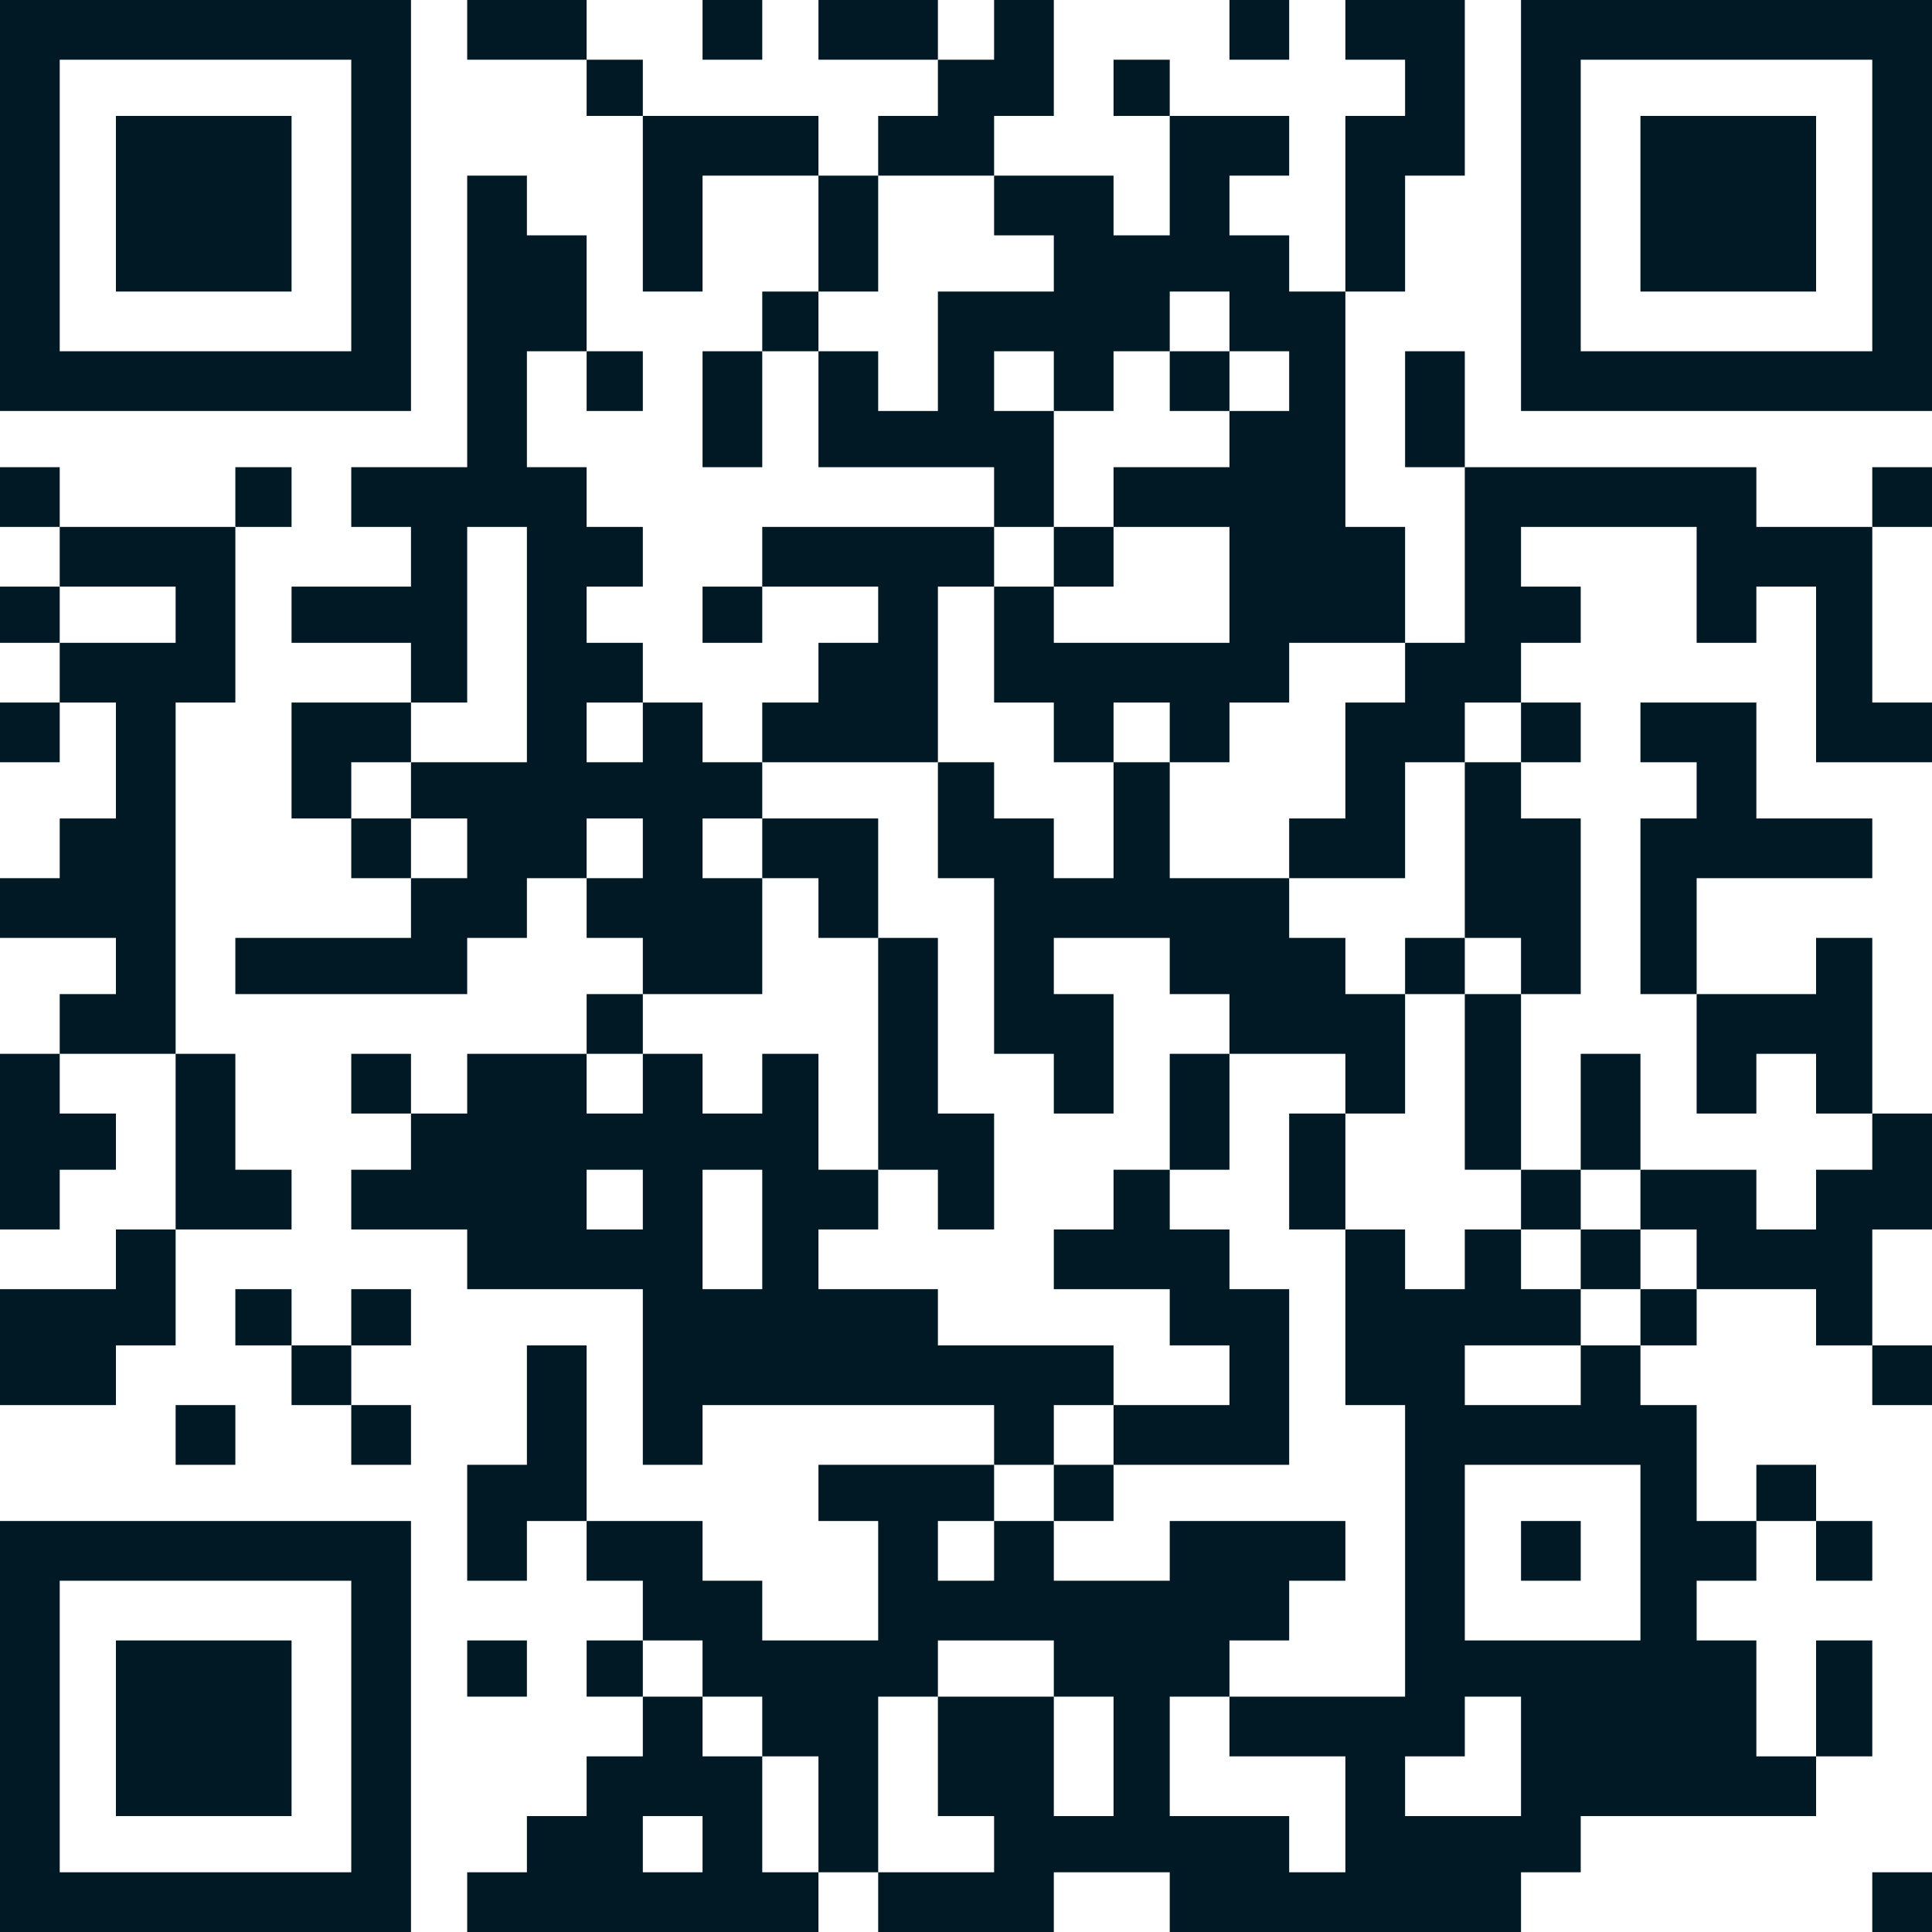 <?xml version="1.0" encoding="UTF-8"?> <!-- Creator: CorelDRAW X7 --> <svg xmlns="http://www.w3.org/2000/svg" xmlns:xlink="http://www.w3.org/1999/xlink" xml:space="preserve" width="550px" height="550px" style="shape-rendering:geometricPrecision; text-rendering:geometricPrecision; image-rendering:optimizeQuality; fill-rule:evenodd; clip-rule:evenodd" viewBox="0 0 550 550"> <defs> <style type="text/css"> <![CDATA[ .fil0 {fill:#001924} ]]> </style> </defs> <g id="Слой_x0020_1">  <g id="_1847897133568"> <path class="fil0" d="M267 483l0 34 16 0 0 16 -33 0 0 -50 17 0zm133 17l17 0 0 -17 16 0 0 34 -33 0 0 -17zm-50 -17l0 17 33 0 0 33 -16 0 0 -16 -34 0 0 -34 17 0zm-50 0l17 0 0 34 -17 0 0 -34zm0 0l-33 0 0 -16 33 0 0 16zm117 -66l50 0 0 50 -50 0 0 -50zm-134 16l0 17 -16 0 0 -17 16 0zm167 -50l0 17 -33 0 0 -17 33 0zm-100 100l0 -16 17 0 0 -17 16 0 0 -17 -50 0 0 17 -33 0 0 -17 -17 0 0 -16 -50 0 0 16 17 0 0 34 -33 0 0 -17 -17 0 0 -17 -33 0 0 17 16 0 0 17 17 0 0 16 17 0 0 17 16 0 0 33 17 0 0 17 50 0 0 -17 33 0 0 17 100 0 0 -17 17 0 0 -16 67 0 0 -17 -17 0 0 -33 -17 0 0 -17 17 0 0 -17 -17 0 0 -33 -16 0 0 -17 -17 0 0 -16 -17 0 0 -17 -16 0 0 17 -17 0 0 -17 -17 0 0 50 17 0 0 83 -50 0z"></path> <path class="fil0" d="M300 117l-17 0 0 -17 17 0 0 17zm-17 -67l0 17 17 0 0 16 -33 0 0 34 -17 0 0 -17 -17 0 0 33 50 0 0 17 17 0 0 -33 17 0 0 -17 16 0 0 -17 17 0 0 17 17 0 0 17 -17 0 0 16 -33 0 0 17 33 0 0 33 -50 0 0 -16 -17 0 0 33 17 0 0 17 17 0 0 -17 16 0 0 17 17 0 0 -17 17 0 0 -17 33 0 0 -33 -17 0 0 -67 -16 0 0 -16 -17 0 0 -17 17 0 0 -17 -34 0 0 34 -16 0 0 -17 -34 0z"></path> <path class="fil0" d="M167 250l0 -17 16 0 0 17 -16 0zm16 -50l0 17 -16 0 0 -17 16 0zm-66 0l16 0 0 -50 17 0 0 67 -33 0 0 16 16 0 0 17 -16 0 0 17 -50 0 0 16 66 0 0 -16 17 0 0 -17 17 0 0 17 16 0 0 16 34 0 0 -33 -17 0 0 -17 17 0 0 -16 -17 0 0 -17 -17 0 0 -17 -16 0 0 -16 16 0 0 -17 -16 0 0 -17 -17 0 0 -33 17 0 0 -33 -17 0 0 -17 -17 0 0 83 -33 0 0 17 17 0 0 17 -34 0 0 16 34 0 0 17z"></path> <path class="fil0" d="M200 333l17 0 0 34 -17 0 0 -34zm-33 0l16 0 0 17 -16 0 0 -17zm-50 -16l0 16 -17 0 0 17 33 0 0 17 50 0 0 50 17 0 0 -17 83 0 0 17 17 0 0 -17 17 0 0 -17 -50 0 0 -16 -34 0 0 -17 17 0 0 -17 -17 0 0 -33 -16 0 0 17 -17 0 0 -17 -17 0 0 17 -16 0 0 -17 -34 0 0 17 -16 0z"></path> <path class="fil0" d="M17 17l83 0 0 83 -83 0 0 -83zm-17 100l117 0 0 -117 -117 0 0 117z"></path> <path class="fil0" d="M17 450l83 0 0 83 -83 0 0 -83zm-17 100l117 0 0 -117 -117 0 0 117z"></path> <path class="fil0" d="M450 17l83 0 0 83 -83 0 0 -83zm-17 100l117 0 0 -117 -117 0 0 117z"></path> <polygon class="fil0" points="400,183 400,200 383,200 383,233 367,233 367,250 400,250 400,217 417,217 417,200 433,200 433,183 450,183 450,167 433,167 433,150 483,150 483,183 500,183 500,167 517,167 517,217 550,217 550,200 533,200 533,150 500,150 500,133 417,133 417,183 "></polygon> <polygon class="fil0" points="350,300 383,300 383,317 400,317 400,283 383,283 383,267 367,267 367,250 333,250 333,217 317,217 317,250 300,250 300,233 283,233 283,217 267,217 267,250 283,250 283,300 300,300 300,317 317,317 317,283 300,283 300,267 333,267 333,283 350,283 "></polygon> <polygon class="fil0" points="17,183 17,200 33,200 33,233 17,233 17,250 0,250 0,267 33,267 33,283 17,283 17,300 50,300 50,200 67,200 67,150 17,150 17,167 50,167 50,183 "></polygon> <path class="fil0" d="M183 517l17 0 0 16 -17 0 0 -16zm50 16l-16 0 0 -33 -17 0 0 -17 -17 0 0 17 -16 0 0 17 -17 0 0 16 -17 0 0 17 100 0 0 -17z"></path> <polygon class="fil0" points="217,217 267,217 267,167 283,167 283,150 217,150 217,167 250,167 250,183 233,183 233,200 217,200 "></polygon> <polygon class="fil0" points="317,400 317,417 367,417 367,367 350,367 350,350 333,350 333,333 317,333 317,350 300,350 300,367 333,367 333,383 350,383 350,400 "></polygon> <polygon class="fil0" points="33,517 83,517 83,467 33,467 "></polygon> <polygon class="fil0" points="467,83 517,83 517,33 467,33 "></polygon> <polygon class="fil0" points="33,83 83,83 83,33 33,33 "></polygon> <polygon class="fil0" points="483,283 483,250 533,250 533,233 500,233 500,200 467,200 467,217 483,217 483,233 467,233 467,283 "></polygon> <polygon class="fil0" points="467,333 467,350 483,350 483,367 517,367 517,383 533,383 533,350 550,350 550,317 533,317 533,333 517,333 517,350 500,350 500,333 "></polygon> <polygon class="fil0" points="383,83 400,83 400,50 417,50 417,0 383,0 383,17 400,17 400,33 383,33 "></polygon> <polygon class="fil0" points="250,267 250,333 267,333 267,350 283,350 283,317 267,317 267,267 "></polygon> <polygon class="fil0" points="50,350 33,350 33,367 0,367 0,400 33,400 33,383 50,383 "></polygon> <polygon class="fil0" points="483,283 483,317 500,317 500,300 517,300 517,317 533,317 533,267 517,267 517,283 "></polygon> <polygon class="fil0" points="433,283 450,283 450,233 433,233 433,217 417,217 417,267 433,267 "></polygon> <polygon class="fil0" points="267,17 267,33 250,33 250,50 283,50 283,33 300,33 300,0 283,0 283,17 "></polygon> <polygon class="fil0" points="233,50 233,33 183,33 183,83 200,83 200,50 "></polygon> <polygon class="fil0" points="167,433 167,383 150,383 150,417 133,417 133,450 150,450 150,433 "></polygon> <polygon class="fil0" points="17,300 0,300 0,350 17,350 17,333 33,333 33,317 17,317 "></polygon> <polygon class="fil0" points="50,300 50,350 83,350 83,333 67,333 67,300 "></polygon> <polygon class="fil0" points="433,333 433,283 417,283 417,333 "></polygon> <polygon class="fil0" points="100,233 100,217 117,217 117,200 83,200 83,233 "></polygon> <polygon class="fil0" points="250,267 250,233 217,233 217,250 233,250 233,267 "></polygon> <polygon class="fil0" points="467,333 467,300 450,300 450,333 "></polygon> <polygon class="fil0" points="383,350 383,317 367,317 367,350 "></polygon> <polygon class="fil0" points="417,133 417,100 400,100 400,133 "></polygon> <polygon class="fil0" points="217,100 200,100 200,133 217,133 "></polygon> <polygon class="fil0" points="167,17 167,0 133,0 133,17 "></polygon> <polygon class="fil0" points="250,50 233,50 233,83 250,83 "></polygon> <polygon class="fil0" points="267,17 267,0 233,0 233,17 "></polygon> <polygon class="fil0" points="517,500 533,500 533,467 517,467 "></polygon> <polygon class="fil0" points="350,300 333,300 333,333 350,333 "></polygon> <polygon class="fil0" points="417,283 417,267 400,267 400,283 "></polygon> <polygon class="fil0" points="517,433 517,417 500,417 500,433 "></polygon> <polygon class="fil0" points="167,100 167,117 183,117 183,100 "></polygon> <polygon class="fil0" points="350,117 350,100 333,100 333,117 "></polygon> <polygon class="fil0" points="450,350 450,333 433,333 433,350 "></polygon> <polygon class="fil0" points="117,317 117,300 100,300 100,317 "></polygon> <polygon class="fil0" points="17,150 17,133 0,133 0,150 "></polygon> <polygon class="fil0" points="467,367 467,350 450,350 450,367 "></polygon> <polygon class="fil0" points="83,383 83,367 67,367 67,383 "></polygon> <polygon class="fil0" points="100,383 117,383 117,367 100,367 "></polygon> <polygon class="fil0" points="483,367 467,367 467,383 483,383 "></polygon> <polygon class="fil0" points="67,150 83,150 83,133 67,133 "></polygon> <polygon class="fil0" points="533,150 550,150 550,133 533,133 "></polygon> <polygon class="fil0" points="100,400 100,383 83,383 83,400 "></polygon> <polygon class="fil0" points="317,150 300,150 300,167 317,167 "></polygon> <polygon class="fil0" points="533,383 533,400 550,400 550,383 "></polygon> <polygon class="fil0" points="50,417 67,417 67,400 50,400 "></polygon> <polygon class="fil0" points="17,183 17,167 0,167 0,183 "></polygon> <polygon class="fil0" points="217,167 200,167 200,183 217,183 "></polygon> <polygon class="fil0" points="17,200 0,200 0,217 17,217 "></polygon> <polygon class="fil0" points="317,417 300,417 300,433 317,433 "></polygon> <polygon class="fil0" points="433,450 450,450 450,433 433,433 "></polygon> <polygon class="fil0" points="517,433 517,450 533,450 533,433 "></polygon> <polygon class="fil0" points="433,200 433,217 450,217 450,200 "></polygon> <polygon class="fil0" points="133,483 150,483 150,467 133,467 "></polygon> <polygon class="fil0" points="183,483 183,467 167,467 167,483 "></polygon> <polygon class="fil0" points="100,400 100,417 117,417 117,400 "></polygon> <polygon class="fil0" points="183,300 183,283 167,283 167,300 "></polygon> <polygon class="fil0" points="117,250 117,233 100,233 100,250 "></polygon> <polygon class="fil0" points="200,17 217,17 217,0 200,0 "></polygon> <polygon class="fil0" points="350,17 367,17 367,0 350,0 "></polygon> <polygon class="fil0" points="183,33 183,17 167,17 167,33 "></polygon> <polygon class="fil0" points="333,33 333,17 317,17 317,33 "></polygon> <polygon class="fil0" points="233,100 233,83 217,83 217,100 "></polygon> <polygon class="fil0" points="533,550 550,550 550,533 533,533 "></polygon> </g> </g> </svg> 